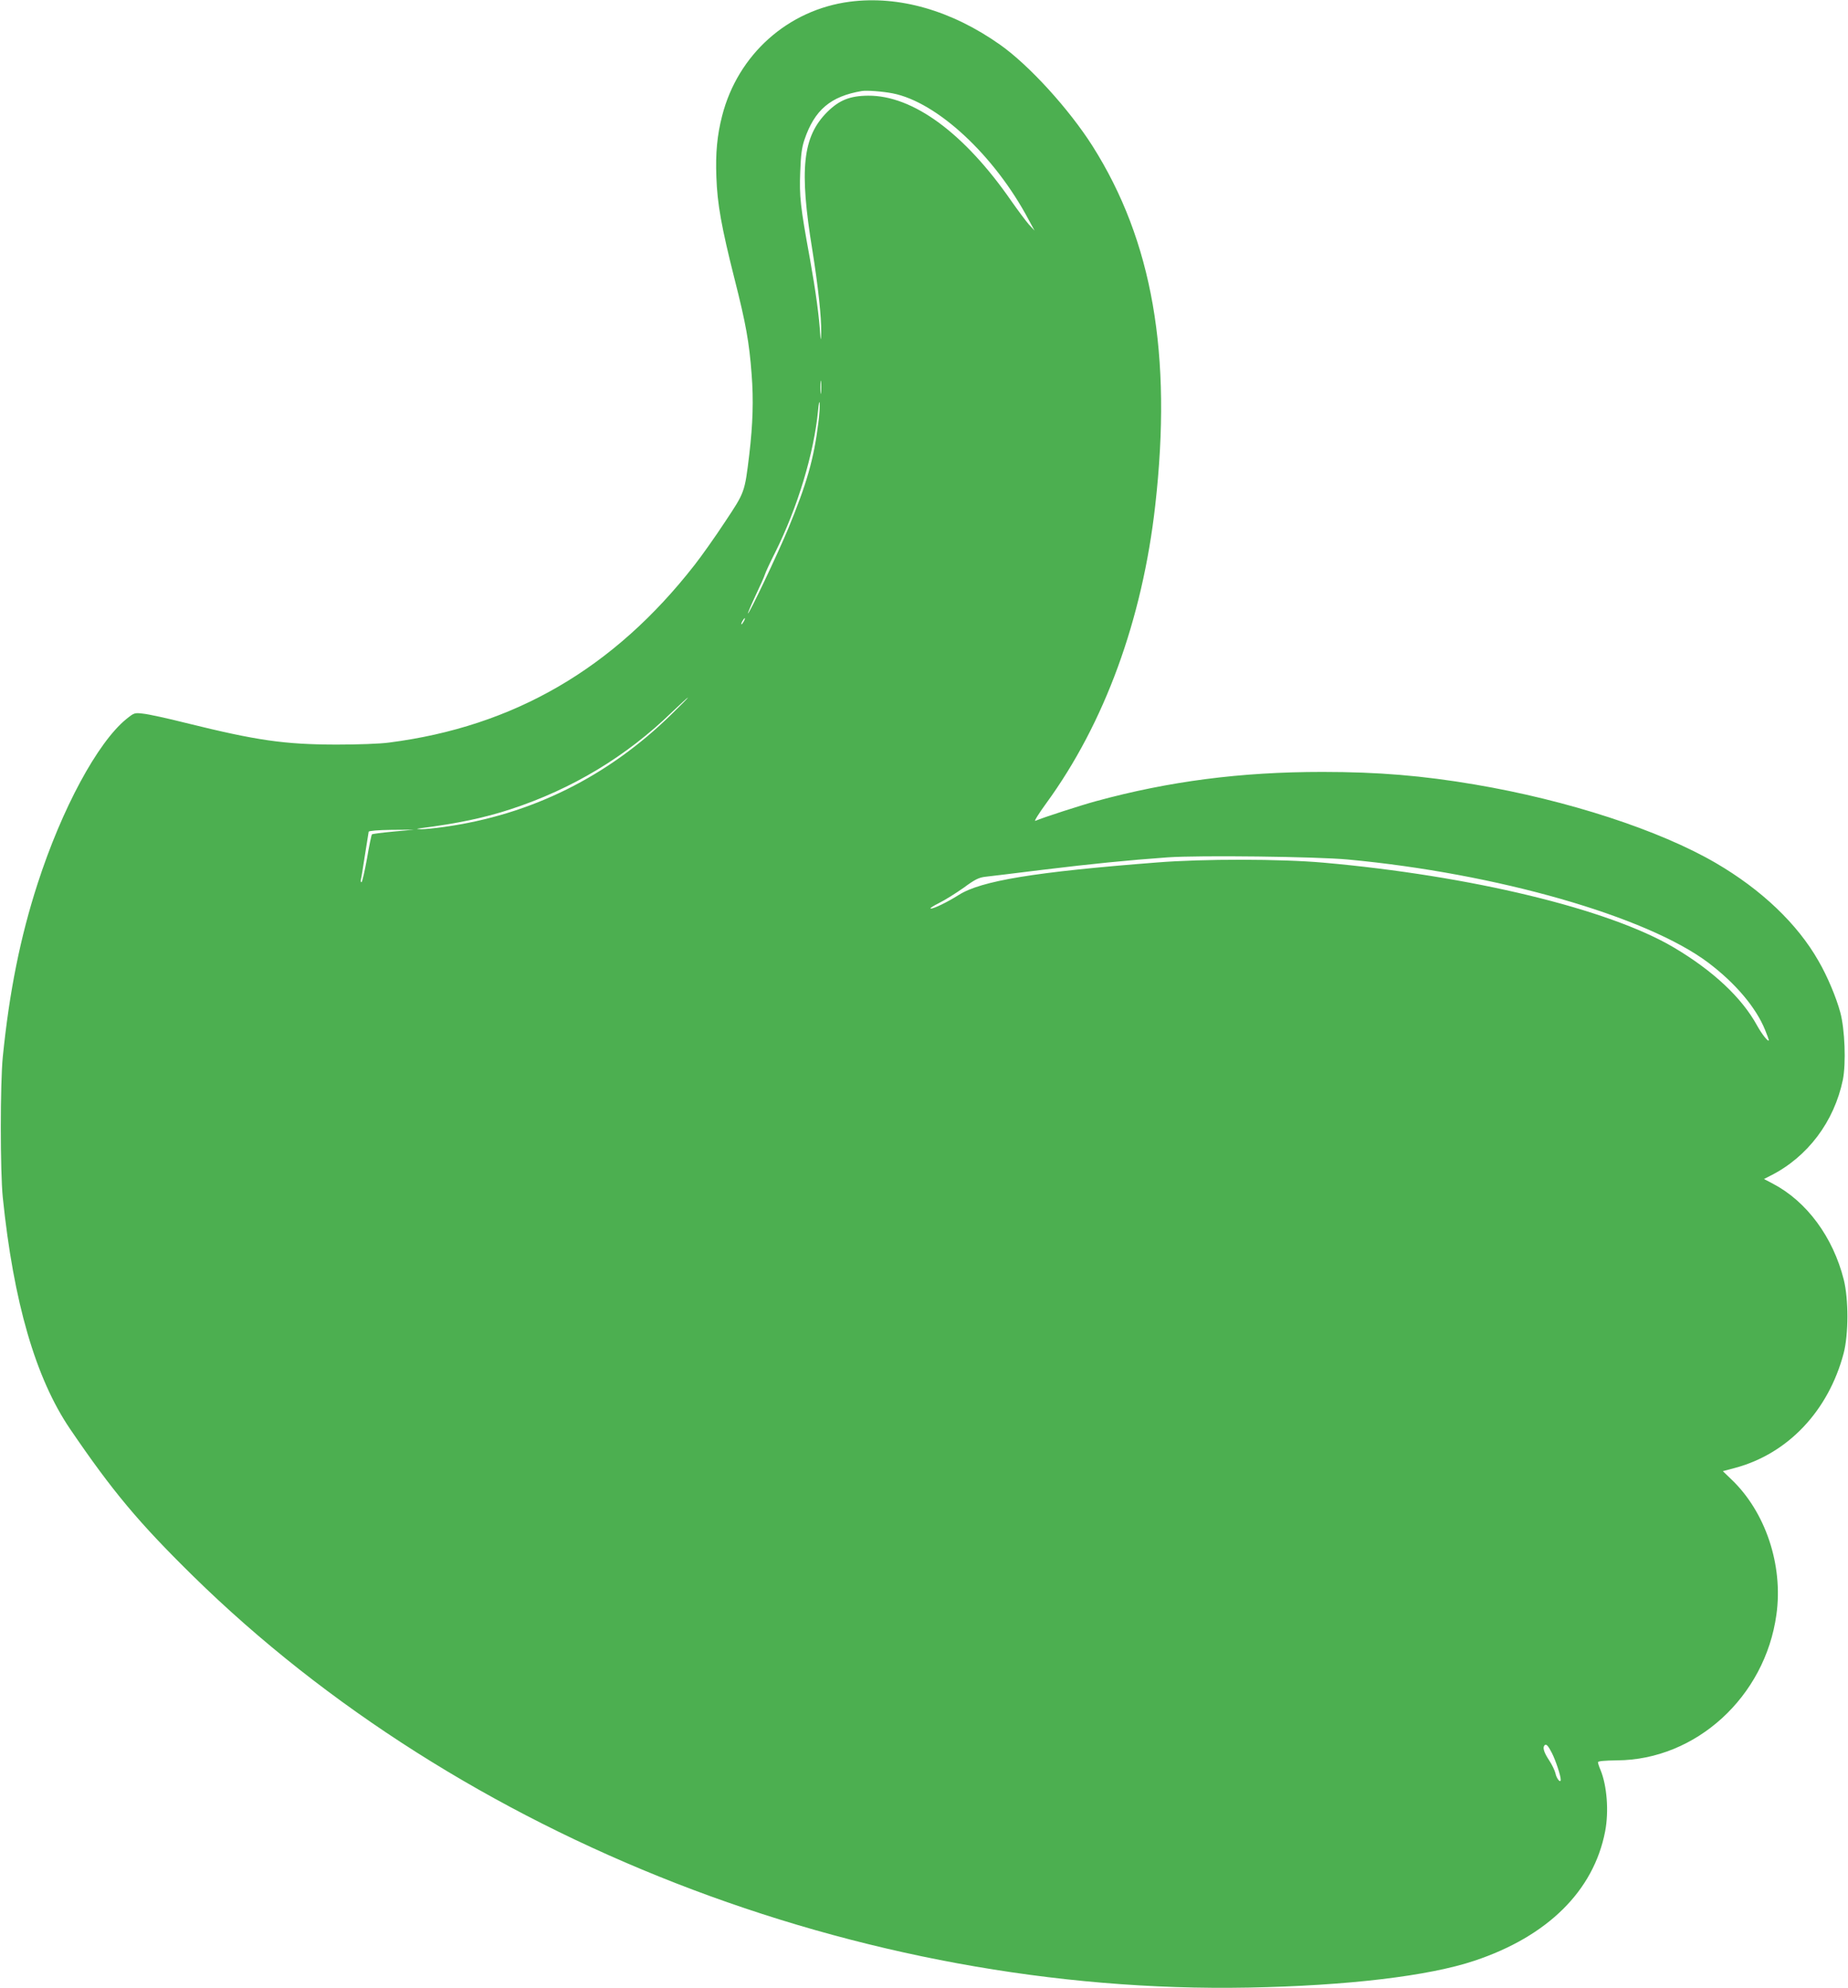 <?xml version="1.0" standalone="no"?>
<!DOCTYPE svg PUBLIC "-//W3C//DTD SVG 20010904//EN"
 "http://www.w3.org/TR/2001/REC-SVG-20010904/DTD/svg10.dtd">
<svg version="1.0" xmlns="http://www.w3.org/2000/svg"
 width="1190pt" height="1280pt" viewBox="0 0 1190 1280"
 preserveAspectRatio="xMidYMid meet">
<g transform="translate(0,1280) scale(0.1,-0.1)"
fill="#4caf50" stroke="none">
<path d="M5472 12789 c-398 -52 -721 -340 -822 -735 -32 -125 -43 -239 -37
-394 6 -174 33 -323 117 -656 73 -287 95 -410 110 -614 13 -165 8 -319 -15
-516 -30 -246 -28 -241 -157 -435 -63 -96 -151 -220 -195 -276 -519 -666
-1163 -1041 -1968 -1144 -58 -8 -201 -13 -340 -13 -336 1 -510 26 -967 139
-119 30 -243 57 -275 60 -57 7 -59 6 -110 -35 -185 -151 -415 -577 -571 -1060
-111 -342 -182 -696 -224 -1115 -17 -170 -17 -739 0 -905 69 -673 211 -1163
433 -1490 273 -401 441 -602 791 -946 1727 -1695 4299 -2698 6798 -2651 635
12 1160 74 1455 173 471 157 767 450 841 832 25 129 12 296 -30 397 -9 20 -16
43 -16 49 0 7 39 11 123 12 508 3 953 409 1026 938 45 320 -71 664 -292 873
l-53 51 79 21 c340 91 601 367 699 738 32 123 32 348 1 473 -69 275 -239 505
-457 619 l-57 30 43 22 c238 120 409 347 465 617 21 105 13 326 -17 435 -26
96 -83 232 -140 330 -136 239 -367 459 -662 631 -362 211 -954 404 -1551 505
-336 57 -622 81 -982 81 -526 0 -988 -60 -1460 -189 -95 -26 -334 -103 -388
-126 -10 -4 22 47 70 113 375 514 619 1181 702 1918 110 972 -18 1704 -404
2314 -152 239 -408 520 -595 652 -313 221 -652 318 -968 277z m276 -590 c286
-56 656 -399 876 -814 l38 -70 -37 40 c-19 22 -70 90 -112 150 -303 438 -634
681 -923 679 -118 -1 -186 -29 -263 -105 -159 -159 -181 -368 -96 -889 37
-231 59 -433 57 -530 -1 -43 -3 -56 -5 -30 -9 143 -30 292 -68 506 -62 339
-68 398 -62 558 4 109 10 156 27 206 65 192 168 280 370 314 32 5 130 -2 198
-15z m-461 -1926 c-2 -21 -4 -6 -4 32 0 39 2 55 4 38 2 -18 2 -50 0 -70z m-17
-193 c-29 -235 -75 -395 -195 -685 -67 -161 -249 -545 -259 -545 -2 0 19 51
48 113 29 61 57 123 61 137 4 14 33 77 65 140 146 292 252 643 278 919 4 42 8
63 10 46 2 -16 -1 -73 -8 -125z m-480 -1280 c-6 -11 -13 -20 -16 -20 -2 0 0 9
6 20 6 11 13 20 16 20 2 0 0 -9 -6 -20z m-465 -598 c-411 -403 -905 -648
-1464 -726 -62 -9 -128 -15 -149 -15 -33 2 -34 2 -7 6 242 31 413 67 584 123
394 129 745 340 1039 626 54 51 99 93 102 93 3 0 -44 -48 -105 -107z m-1792
-756 c-73 -7 -135 -15 -138 -18 -3 -3 -18 -73 -32 -157 -15 -83 -31 -151 -35
-151 -5 0 -7 8 -4 18 3 9 14 80 26 157 12 77 23 145 24 150 2 6 62 11 147 12
l144 1 -132 -12z m6147 -180 c957 -89 1922 -365 2320 -664 176 -133 307 -288
366 -433 13 -32 24 -62 24 -65 0 -19 -44 36 -76 94 -98 179 -284 353 -538 503
-417 246 -1304 461 -2256 545 -271 24 -770 25 -1070 1 -788 -61 -1133 -118
-1276 -209 -73 -46 -159 -88 -180 -88 -11 0 13 16 51 35 39 19 110 64 160 99
73 54 98 66 140 71 27 3 194 23 370 45 312 38 552 62 805 80 201 14 957 5
1160 -14z m1314 -5754 c24 -48 56 -144 56 -170 0 -26 -27 6 -34 41 -4 17 -22
56 -41 84 -33 50 -43 82 -29 96 11 11 23 -2 48 -51z"/>
</g>
</svg>
